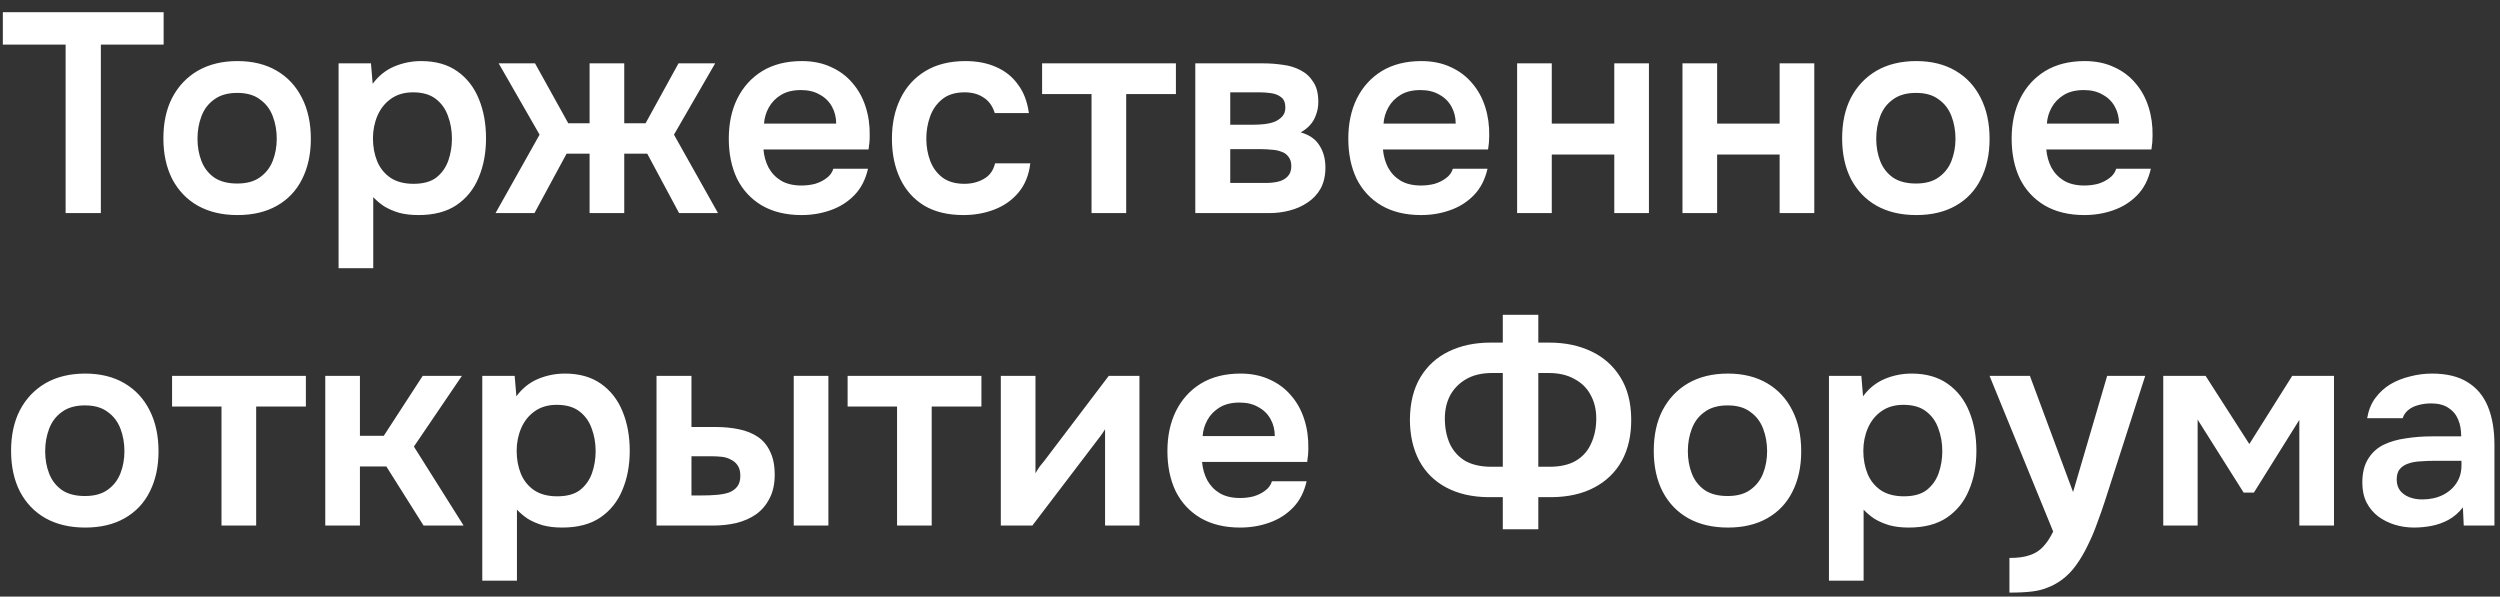 <?xml version="1.0" encoding="UTF-8"?> <svg xmlns="http://www.w3.org/2000/svg" width="176" height="42" viewBox="0 0 176 42" fill="none"><rect x="0" y="0" width="176" height="42" fill="#333333" stroke="none"/><path d="M4.62 15V3.14H0.2V0.86H11.52V3.14H7.1V15H4.62ZM16.723 15.14C15.643 15.14 14.709 14.92 13.923 14.48C13.149 14.04 12.549 13.413 12.123 12.6C11.709 11.787 11.503 10.833 11.503 9.74C11.503 8.633 11.709 7.68 12.123 6.88C12.549 6.067 13.149 5.433 13.923 4.98C14.709 4.527 15.643 4.3 16.723 4.3C17.789 4.3 18.709 4.527 19.483 4.98C20.256 5.433 20.849 6.073 21.263 6.9C21.676 7.713 21.883 8.673 21.883 9.78C21.883 10.86 21.676 11.807 21.263 12.62C20.863 13.42 20.276 14.04 19.503 14.48C18.729 14.92 17.803 15.14 16.723 15.14ZM16.703 12.92C17.369 12.92 17.903 12.773 18.303 12.48C18.716 12.187 19.016 11.8 19.203 11.32C19.389 10.84 19.483 10.32 19.483 9.76C19.483 9.2 19.389 8.673 19.203 8.18C19.016 7.687 18.716 7.293 18.303 7C17.903 6.693 17.369 6.54 16.703 6.54C16.036 6.54 15.496 6.693 15.083 7C14.669 7.293 14.369 7.687 14.183 8.18C13.996 8.673 13.903 9.2 13.903 9.76C13.903 10.333 13.996 10.86 14.183 11.34C14.369 11.82 14.669 12.207 15.083 12.5C15.496 12.78 16.036 12.92 16.703 12.92ZM23.836 18.88V4.46H26.116L26.236 5.9C26.65 5.34 27.156 4.933 27.756 4.68C28.356 4.427 28.99 4.3 29.656 4.3C30.67 4.3 31.516 4.54 32.196 5.02C32.876 5.5 33.383 6.153 33.716 6.98C34.05 7.793 34.216 8.713 34.216 9.74C34.216 10.767 34.043 11.687 33.696 12.5C33.363 13.313 32.843 13.96 32.136 14.44C31.443 14.907 30.55 15.14 29.456 15.14C28.95 15.14 28.496 15.087 28.096 14.98C27.696 14.86 27.343 14.707 27.036 14.52C26.743 14.32 26.49 14.107 26.276 13.88V18.88H23.836ZM29.116 12.94C29.796 12.94 30.33 12.793 30.716 12.5C31.103 12.193 31.383 11.8 31.556 11.32C31.73 10.827 31.816 10.307 31.816 9.76C31.816 9.187 31.723 8.653 31.536 8.16C31.363 7.667 31.076 7.267 30.676 6.96C30.276 6.653 29.743 6.5 29.076 6.5C28.463 6.5 27.943 6.653 27.516 6.96C27.103 7.253 26.79 7.647 26.576 8.14C26.363 8.633 26.256 9.167 26.256 9.74C26.256 10.327 26.356 10.867 26.556 11.36C26.756 11.84 27.07 12.227 27.496 12.52C27.923 12.8 28.463 12.94 29.116 12.94ZM34.887 15L37.987 9.48L35.107 4.46H37.667L40.007 8.68H41.507V4.46H43.947V8.68H45.447L47.767 4.46H50.347L47.447 9.48L50.547 15H47.807L45.567 10.82H43.947V15H41.507V10.82H39.887L37.627 15H34.887ZM56.427 15.14C55.334 15.14 54.401 14.913 53.627 14.46C52.867 14.007 52.287 13.38 51.887 12.58C51.501 11.767 51.307 10.827 51.307 9.76C51.307 8.693 51.507 7.753 51.907 6.94C52.321 6.113 52.907 5.467 53.667 5C54.441 4.533 55.367 4.3 56.447 4.3C57.221 4.3 57.907 4.44 58.507 4.72C59.107 4.987 59.614 5.367 60.027 5.86C60.441 6.34 60.747 6.9 60.947 7.54C61.147 8.167 61.241 8.84 61.227 9.56C61.227 9.72 61.221 9.88 61.207 10.04C61.194 10.187 61.174 10.347 61.147 10.52H53.747C53.787 10.987 53.907 11.413 54.107 11.8C54.321 12.187 54.614 12.493 54.987 12.72C55.374 12.947 55.854 13.06 56.427 13.06C56.761 13.06 57.081 13.02 57.387 12.94C57.694 12.847 57.961 12.713 58.187 12.54C58.427 12.367 58.587 12.147 58.667 11.88H61.107C60.934 12.64 60.614 13.26 60.147 13.74C59.681 14.22 59.121 14.573 58.467 14.8C57.827 15.027 57.147 15.14 56.427 15.14ZM53.787 8.7H58.867C58.867 8.26 58.767 7.86 58.567 7.5C58.367 7.14 58.081 6.86 57.707 6.66C57.347 6.447 56.907 6.34 56.387 6.34C55.827 6.34 55.361 6.453 54.987 6.68C54.614 6.907 54.327 7.2 54.127 7.56C53.927 7.92 53.814 8.3 53.787 8.7ZM67.832 15.14C66.738 15.14 65.818 14.92 65.072 14.48C64.325 14.027 63.758 13.393 63.372 12.58C62.985 11.767 62.792 10.827 62.792 9.76C62.792 8.693 62.992 7.753 63.392 6.94C63.792 6.113 64.378 5.467 65.152 5C65.925 4.533 66.865 4.3 67.972 4.3C68.785 4.3 69.505 4.44 70.132 4.72C70.772 5 71.285 5.413 71.672 5.96C72.072 6.493 72.325 7.16 72.432 7.96H70.032C69.872 7.453 69.605 7.087 69.232 6.86C68.872 6.62 68.432 6.5 67.912 6.5C67.245 6.5 66.712 6.667 66.312 7C65.925 7.32 65.645 7.727 65.472 8.22C65.298 8.713 65.212 9.227 65.212 9.76C65.212 10.32 65.305 10.847 65.492 11.34C65.678 11.82 65.965 12.207 66.352 12.5C66.752 12.793 67.265 12.94 67.892 12.94C68.398 12.94 68.852 12.827 69.252 12.6C69.665 12.373 69.932 12.007 70.052 11.5H72.532C72.438 12.313 72.165 12.993 71.712 13.54C71.272 14.073 70.712 14.473 70.032 14.74C69.352 15.007 68.618 15.14 67.832 15.14ZM76.844 15V6.62H73.364V4.46H82.784V6.62H79.284V15H76.844ZM84.149 15V4.46H88.929C89.382 4.46 89.835 4.493 90.289 4.56C90.755 4.613 91.175 4.74 91.549 4.94C91.922 5.127 92.222 5.4 92.449 5.76C92.689 6.107 92.809 6.58 92.809 7.18C92.809 7.5 92.755 7.8 92.649 8.08C92.555 8.36 92.415 8.6 92.229 8.8C92.055 9 91.835 9.173 91.569 9.32C92.182 9.493 92.622 9.8 92.889 10.24C93.169 10.667 93.309 11.187 93.309 11.8C93.309 12.373 93.195 12.867 92.969 13.28C92.742 13.68 92.435 14.007 92.049 14.26C91.675 14.513 91.255 14.7 90.789 14.82C90.335 14.94 89.875 15 89.409 15H84.149ZM86.609 12.88H89.109C89.442 12.88 89.742 12.847 90.009 12.78C90.275 12.713 90.489 12.593 90.649 12.42C90.822 12.247 90.909 12.007 90.909 11.7C90.909 11.42 90.842 11.2 90.709 11.04C90.589 10.867 90.422 10.747 90.209 10.68C90.009 10.6 89.782 10.553 89.529 10.54C89.275 10.513 89.029 10.5 88.789 10.5H86.609V12.88ZM86.609 8.78H88.269C88.495 8.78 88.735 8.767 88.989 8.74C89.242 8.713 89.482 8.66 89.709 8.58C89.935 8.487 90.122 8.36 90.269 8.2C90.415 8.04 90.489 7.833 90.489 7.58C90.489 7.233 90.389 6.987 90.189 6.84C90.002 6.693 89.769 6.6 89.489 6.56C89.222 6.52 88.955 6.5 88.689 6.5H86.609V8.78ZM100.041 15.14C98.947 15.14 98.014 14.913 97.241 14.46C96.481 14.007 95.901 13.38 95.501 12.58C95.114 11.767 94.921 10.827 94.921 9.76C94.921 8.693 95.121 7.753 95.521 6.94C95.934 6.113 96.521 5.467 97.281 5C98.054 4.533 98.981 4.3 100.061 4.3C100.834 4.3 101.521 4.44 102.121 4.72C102.721 4.987 103.227 5.367 103.641 5.86C104.054 6.34 104.361 6.9 104.561 7.54C104.761 8.167 104.854 8.84 104.841 9.56C104.841 9.72 104.834 9.88 104.821 10.04C104.807 10.187 104.787 10.347 104.761 10.52H97.361C97.401 10.987 97.521 11.413 97.721 11.8C97.934 12.187 98.227 12.493 98.601 12.72C98.987 12.947 99.467 13.06 100.041 13.06C100.374 13.06 100.694 13.02 101.001 12.94C101.307 12.847 101.574 12.713 101.801 12.54C102.041 12.367 102.201 12.147 102.281 11.88H104.721C104.547 12.64 104.227 13.26 103.761 13.74C103.294 14.22 102.734 14.573 102.081 14.8C101.441 15.027 100.761 15.14 100.041 15.14ZM97.401 8.7H102.481C102.481 8.26 102.381 7.86 102.181 7.5C101.981 7.14 101.694 6.86 101.321 6.66C100.961 6.447 100.521 6.34 100.001 6.34C99.441 6.34 98.974 6.453 98.601 6.68C98.227 6.907 97.941 7.2 97.741 7.56C97.541 7.92 97.427 8.3 97.401 8.7ZM106.805 15V4.46H109.245V8.7H113.645V4.46H116.085V15H113.645V10.88H109.245V15H106.805ZM118.446 15V4.46H120.886V8.7H125.286V4.46H127.726V15H125.286V10.88H120.886V15H118.446ZM134.906 15.14C133.826 15.14 132.893 14.92 132.106 14.48C131.333 14.04 130.733 13.413 130.306 12.6C129.893 11.787 129.686 10.833 129.686 9.74C129.686 8.633 129.893 7.68 130.306 6.88C130.733 6.067 131.333 5.433 132.106 4.98C132.893 4.527 133.826 4.3 134.906 4.3C135.973 4.3 136.893 4.527 137.666 4.98C138.44 5.433 139.033 6.073 139.446 6.9C139.86 7.713 140.066 8.673 140.066 9.78C140.066 10.86 139.86 11.807 139.446 12.62C139.046 13.42 138.46 14.04 137.686 14.48C136.913 14.92 135.986 15.14 134.906 15.14ZM134.886 12.92C135.553 12.92 136.086 12.773 136.486 12.48C136.9 12.187 137.2 11.8 137.386 11.32C137.573 10.84 137.666 10.32 137.666 9.76C137.666 9.2 137.573 8.673 137.386 8.18C137.2 7.687 136.9 7.293 136.486 7C136.086 6.693 135.553 6.54 134.886 6.54C134.22 6.54 133.68 6.693 133.266 7C132.853 7.293 132.553 7.687 132.366 8.18C132.18 8.673 132.086 9.2 132.086 9.76C132.086 10.333 132.18 10.86 132.366 11.34C132.553 11.82 132.853 12.207 133.266 12.5C133.68 12.78 134.22 12.92 134.886 12.92ZM146.74 15.14C145.647 15.14 144.713 14.913 143.94 14.46C143.18 14.007 142.6 13.38 142.2 12.58C141.813 11.767 141.62 10.827 141.62 9.76C141.62 8.693 141.82 7.753 142.22 6.94C142.633 6.113 143.22 5.467 143.98 5C144.753 4.533 145.68 4.3 146.76 4.3C147.533 4.3 148.22 4.44 148.82 4.72C149.42 4.987 149.927 5.367 150.34 5.86C150.753 6.34 151.06 6.9 151.26 7.54C151.46 8.167 151.553 8.84 151.54 9.56C151.54 9.72 151.533 9.88 151.52 10.04C151.507 10.187 151.487 10.347 151.46 10.52H144.06C144.1 10.987 144.22 11.413 144.42 11.8C144.633 12.187 144.927 12.493 145.3 12.72C145.687 12.947 146.167 13.06 146.74 13.06C147.073 13.06 147.393 13.02 147.7 12.94C148.007 12.847 148.273 12.713 148.5 12.54C148.74 12.367 148.9 12.147 148.98 11.88H151.42C151.247 12.64 150.927 13.26 150.46 13.74C149.993 14.22 149.433 14.573 148.78 14.8C148.14 15.027 147.46 15.14 146.74 15.14ZM144.1 8.7H149.18C149.18 8.26 149.08 7.86 148.88 7.5C148.68 7.14 148.393 6.86 148.02 6.66C147.66 6.447 147.22 6.34 146.7 6.34C146.14 6.34 145.673 6.453 145.3 6.68C144.927 6.907 144.64 7.2 144.44 7.56C144.24 7.92 144.127 8.3 144.1 8.7ZM6 37.14C4.92 37.14 3.987 36.92 3.2 36.48C2.427 36.04 1.827 35.413 1.4 34.6C0.987 33.787 0.78 32.833 0.78 31.74C0.78 30.633 0.987 29.68 1.4 28.88C1.827 28.067 2.427 27.433 3.2 26.98C3.987 26.527 4.92 26.3 6 26.3C7.067 26.3 7.987 26.527 8.76 26.98C9.533 27.433 10.127 28.073 10.54 28.9C10.953 29.713 11.16 30.673 11.16 31.78C11.16 32.86 10.953 33.807 10.54 34.62C10.14 35.42 9.553 36.04 8.78 36.48C8.007 36.92 7.08 37.14 6 37.14ZM5.98 34.92C6.647 34.92 7.18 34.773 7.58 34.48C7.993 34.187 8.293 33.8 8.48 33.32C8.667 32.84 8.76 32.32 8.76 31.76C8.76 31.2 8.667 30.673 8.48 30.18C8.293 29.687 7.993 29.293 7.58 29C7.18 28.693 6.647 28.54 5.98 28.54C5.313 28.54 4.773 28.693 4.36 29C3.947 29.293 3.647 29.687 3.46 30.18C3.273 30.673 3.18 31.2 3.18 31.76C3.18 32.333 3.273 32.86 3.46 33.34C3.647 33.82 3.947 34.207 4.36 34.5C4.773 34.78 5.313 34.92 5.98 34.92ZM15.594 37V28.62H12.114V26.46H21.534V28.62H18.034V37H15.594ZM22.899 37V26.46H25.339V30.68H27.019L29.759 26.46H32.519L29.139 31.44L32.639 37H29.819L27.199 32.84H25.339V37H22.899ZM33.953 40.88V26.46H36.233L36.353 27.9C36.767 27.34 37.273 26.933 37.873 26.68C38.473 26.427 39.107 26.3 39.773 26.3C40.787 26.3 41.633 26.54 42.313 27.02C42.993 27.5 43.5 28.153 43.833 28.98C44.167 29.793 44.333 30.713 44.333 31.74C44.333 32.767 44.16 33.687 43.813 34.5C43.48 35.313 42.96 35.96 42.253 36.44C41.56 36.907 40.667 37.14 39.573 37.14C39.067 37.14 38.613 37.087 38.213 36.98C37.813 36.86 37.46 36.707 37.153 36.52C36.86 36.32 36.607 36.107 36.393 35.88V40.88H33.953ZM39.233 34.94C39.913 34.94 40.447 34.793 40.833 34.5C41.22 34.193 41.5 33.8 41.673 33.32C41.847 32.827 41.933 32.307 41.933 31.76C41.933 31.187 41.84 30.653 41.653 30.16C41.48 29.667 41.193 29.267 40.793 28.96C40.393 28.653 39.86 28.5 39.193 28.5C38.58 28.5 38.06 28.653 37.633 28.96C37.22 29.253 36.907 29.647 36.693 30.14C36.48 30.633 36.373 31.167 36.373 31.74C36.373 32.327 36.473 32.867 36.673 33.36C36.873 33.84 37.187 34.227 37.613 34.52C38.04 34.8 38.58 34.94 39.233 34.94ZM46.219 37V26.46H48.679V30.06H50.359C50.959 30.06 51.512 30.113 52.019 30.22C52.539 30.327 52.986 30.507 53.359 30.76C53.732 31.013 54.019 31.36 54.219 31.8C54.432 32.227 54.539 32.767 54.539 33.42C54.539 34.073 54.419 34.627 54.179 35.08C53.952 35.533 53.639 35.907 53.239 36.2C52.839 36.48 52.372 36.687 51.839 36.82C51.319 36.94 50.766 37 50.179 37H46.219ZM48.679 34.88H49.399C49.772 34.88 50.119 34.867 50.439 34.84C50.772 34.813 51.059 34.76 51.299 34.68C51.552 34.587 51.752 34.447 51.899 34.26C52.046 34.073 52.119 33.82 52.119 33.5C52.119 33.193 52.059 32.953 51.939 32.78C51.819 32.593 51.659 32.453 51.459 32.36C51.272 32.253 51.059 32.187 50.819 32.16C50.579 32.133 50.326 32.12 50.059 32.12H48.679V34.88ZM55.879 37V26.46H58.319V37H55.879ZM63.152 37V28.62H59.672V26.46H69.092V28.62H65.592V37H63.152ZM70.457 37V26.46H72.897V33.32C72.977 33.173 73.077 33.013 73.197 32.84C73.331 32.667 73.444 32.527 73.537 32.42L78.057 26.46H80.217V37H77.797V30.22C77.691 30.393 77.577 30.56 77.457 30.72C77.351 30.867 77.244 31.007 77.137 31.14L72.677 37H70.457ZM87.306 37.14C86.213 37.14 85.28 36.913 84.506 36.46C83.746 36.007 83.166 35.38 82.766 34.58C82.38 33.767 82.186 32.827 82.186 31.76C82.186 30.693 82.386 29.753 82.786 28.94C83.2 28.113 83.786 27.467 84.546 27C85.32 26.533 86.246 26.3 87.326 26.3C88.1 26.3 88.786 26.44 89.386 26.72C89.986 26.987 90.493 27.367 90.906 27.86C91.32 28.34 91.626 28.9 91.826 29.54C92.026 30.167 92.12 30.84 92.106 31.56C92.106 31.72 92.1 31.88 92.086 32.04C92.073 32.187 92.053 32.347 92.026 32.52H84.626C84.666 32.987 84.786 33.413 84.986 33.8C85.2 34.187 85.493 34.493 85.866 34.72C86.253 34.947 86.733 35.06 87.306 35.06C87.64 35.06 87.96 35.02 88.266 34.94C88.573 34.847 88.84 34.713 89.066 34.54C89.306 34.367 89.466 34.147 89.546 33.88H91.986C91.813 34.64 91.493 35.26 91.026 35.74C90.56 36.22 90 36.573 89.346 36.8C88.706 37.027 88.026 37.14 87.306 37.14ZM84.666 30.7H89.746C89.746 30.26 89.646 29.86 89.446 29.5C89.246 29.14 88.96 28.86 88.586 28.66C88.226 28.447 87.786 28.34 87.266 28.34C86.706 28.34 86.24 28.453 85.866 28.68C85.493 28.907 85.206 29.2 85.006 29.56C84.806 29.92 84.693 30.3 84.666 30.7ZM105.797 37.26V35H104.757C103.624 34.987 102.644 34.76 101.817 34.32C100.99 33.88 100.357 33.253 99.917 32.44C99.477 31.613 99.257 30.64 99.257 29.52C99.27 28.347 99.517 27.36 99.997 26.56C100.477 25.76 101.144 25.153 101.997 24.74C102.85 24.327 103.824 24.12 104.917 24.12H105.797V22.16H108.297V24.12H109.097C110.19 24.12 111.17 24.327 112.037 24.74C112.904 25.153 113.584 25.76 114.077 26.56C114.57 27.347 114.824 28.32 114.837 29.48C114.85 30.627 114.63 31.613 114.177 32.44C113.724 33.253 113.077 33.88 112.237 34.32C111.41 34.76 110.417 34.987 109.257 35H108.297V37.26H105.797ZM104.997 32.86H105.797V26.26H105.037C104.33 26.26 103.73 26.4 103.237 26.68C102.744 26.96 102.364 27.34 102.097 27.82C101.844 28.3 101.717 28.847 101.717 29.46C101.717 30.113 101.83 30.7 102.057 31.22C102.297 31.74 102.657 32.147 103.137 32.44C103.63 32.72 104.25 32.86 104.997 32.86ZM108.297 32.86H109.077C109.837 32.86 110.457 32.72 110.937 32.44C111.43 32.147 111.79 31.74 112.017 31.22C112.257 30.7 112.377 30.113 112.377 29.46C112.377 28.833 112.244 28.28 111.977 27.8C111.724 27.32 111.344 26.947 110.837 26.68C110.344 26.4 109.744 26.26 109.037 26.26H108.297V32.86ZM121.645 37.14C120.565 37.14 119.631 36.92 118.845 36.48C118.071 36.04 117.471 35.413 117.045 34.6C116.631 33.787 116.425 32.833 116.425 31.74C116.425 30.633 116.631 29.68 117.045 28.88C117.471 28.067 118.071 27.433 118.845 26.98C119.631 26.527 120.565 26.3 121.645 26.3C122.711 26.3 123.631 26.527 124.405 26.98C125.178 27.433 125.771 28.073 126.185 28.9C126.598 29.713 126.805 30.673 126.805 31.78C126.805 32.86 126.598 33.807 126.185 34.62C125.785 35.42 125.198 36.04 124.425 36.48C123.651 36.92 122.725 37.14 121.645 37.14ZM121.625 34.92C122.291 34.92 122.825 34.773 123.225 34.48C123.638 34.187 123.938 33.8 124.125 33.32C124.311 32.84 124.405 32.32 124.405 31.76C124.405 31.2 124.311 30.673 124.125 30.18C123.938 29.687 123.638 29.293 123.225 29C122.825 28.693 122.291 28.54 121.625 28.54C120.958 28.54 120.418 28.693 120.005 29C119.591 29.293 119.291 29.687 119.105 30.18C118.918 30.673 118.825 31.2 118.825 31.76C118.825 32.333 118.918 32.86 119.105 33.34C119.291 33.82 119.591 34.207 120.005 34.5C120.418 34.78 120.958 34.92 121.625 34.92ZM128.758 40.88V26.46H131.038L131.158 27.9C131.571 27.34 132.078 26.933 132.678 26.68C133.278 26.427 133.911 26.3 134.578 26.3C135.591 26.3 136.438 26.54 137.118 27.02C137.798 27.5 138.305 28.153 138.638 28.98C138.971 29.793 139.138 30.713 139.138 31.74C139.138 32.767 138.965 33.687 138.618 34.5C138.285 35.313 137.765 35.96 137.058 36.44C136.365 36.907 135.471 37.14 134.378 37.14C133.871 37.14 133.418 37.087 133.018 36.98C132.618 36.86 132.265 36.707 131.958 36.52C131.665 36.32 131.411 36.107 131.198 35.88V40.88H128.758ZM134.038 34.94C134.718 34.94 135.251 34.793 135.638 34.5C136.025 34.193 136.305 33.8 136.478 33.32C136.651 32.827 136.738 32.307 136.738 31.76C136.738 31.187 136.645 30.653 136.458 30.16C136.285 29.667 135.998 29.267 135.598 28.96C135.198 28.653 134.665 28.5 133.998 28.5C133.385 28.5 132.865 28.653 132.438 28.96C132.025 29.253 131.711 29.647 131.498 30.14C131.285 30.633 131.178 31.167 131.178 31.74C131.178 32.327 131.278 32.867 131.478 33.36C131.678 33.84 131.991 34.227 132.418 34.52C132.845 34.8 133.385 34.94 134.038 34.94ZM141.464 41.72V39.28C142.064 39.28 142.544 39.213 142.904 39.08C143.277 38.96 143.59 38.76 143.844 38.48C144.097 38.213 144.33 37.86 144.544 37.42L140.064 26.46H142.904L145.944 34.64L148.344 26.46H151.024L148.184 35.28C148.024 35.773 147.844 36.287 147.644 36.82C147.457 37.353 147.237 37.873 146.984 38.38C146.744 38.887 146.47 39.353 146.164 39.78C145.857 40.207 145.51 40.56 145.124 40.84C144.804 41.067 144.484 41.24 144.164 41.36C143.857 41.493 143.49 41.587 143.064 41.64C142.65 41.693 142.117 41.72 141.464 41.72ZM152.293 37V26.46H155.273L158.353 31.26L161.373 26.46H164.313V37H161.873V29.56L158.673 34.68H157.953L154.713 29.54V37H152.293ZM169.948 37.14C169.482 37.14 169.028 37.073 168.588 36.94C168.162 36.807 167.775 36.613 167.428 36.36C167.082 36.093 166.808 35.767 166.608 35.38C166.408 34.98 166.308 34.513 166.308 33.98C166.308 33.3 166.442 32.747 166.708 32.32C166.975 31.88 167.335 31.547 167.788 31.32C168.255 31.093 168.782 30.94 169.368 30.86C169.955 30.767 170.568 30.72 171.208 30.72H173.268C173.268 30.253 173.195 29.853 173.048 29.52C172.902 29.173 172.668 28.9 172.348 28.7C172.042 28.5 171.642 28.4 171.148 28.4C170.828 28.4 170.528 28.44 170.248 28.52C169.982 28.587 169.748 28.7 169.548 28.86C169.362 29.007 169.228 29.2 169.148 29.44H166.648C166.742 28.893 166.928 28.427 167.208 28.04C167.502 27.64 167.855 27.313 168.268 27.06C168.695 26.807 169.162 26.62 169.668 26.5C170.175 26.367 170.688 26.3 171.208 26.3C172.235 26.3 173.068 26.5 173.708 26.9C174.362 27.3 174.842 27.873 175.148 28.62C175.455 29.367 175.608 30.267 175.608 31.32V37H173.448L173.388 35.72C173.095 36.093 172.755 36.387 172.368 36.6C171.995 36.8 171.602 36.94 171.188 37.02C170.775 37.1 170.362 37.14 169.948 37.14ZM170.508 35.16C171.055 35.16 171.535 35.06 171.948 34.86C172.362 34.66 172.688 34.38 172.928 34.02C173.168 33.66 173.288 33.24 173.288 32.76V32.44H171.388C171.042 32.44 170.708 32.453 170.388 32.48C170.068 32.493 169.782 32.547 169.528 32.64C169.288 32.72 169.095 32.847 168.948 33.02C168.802 33.193 168.728 33.44 168.728 33.76C168.728 34.067 168.808 34.327 168.968 34.54C169.128 34.74 169.342 34.893 169.608 35C169.888 35.107 170.188 35.16 170.508 35.16Z" fill="white"></path></svg> 